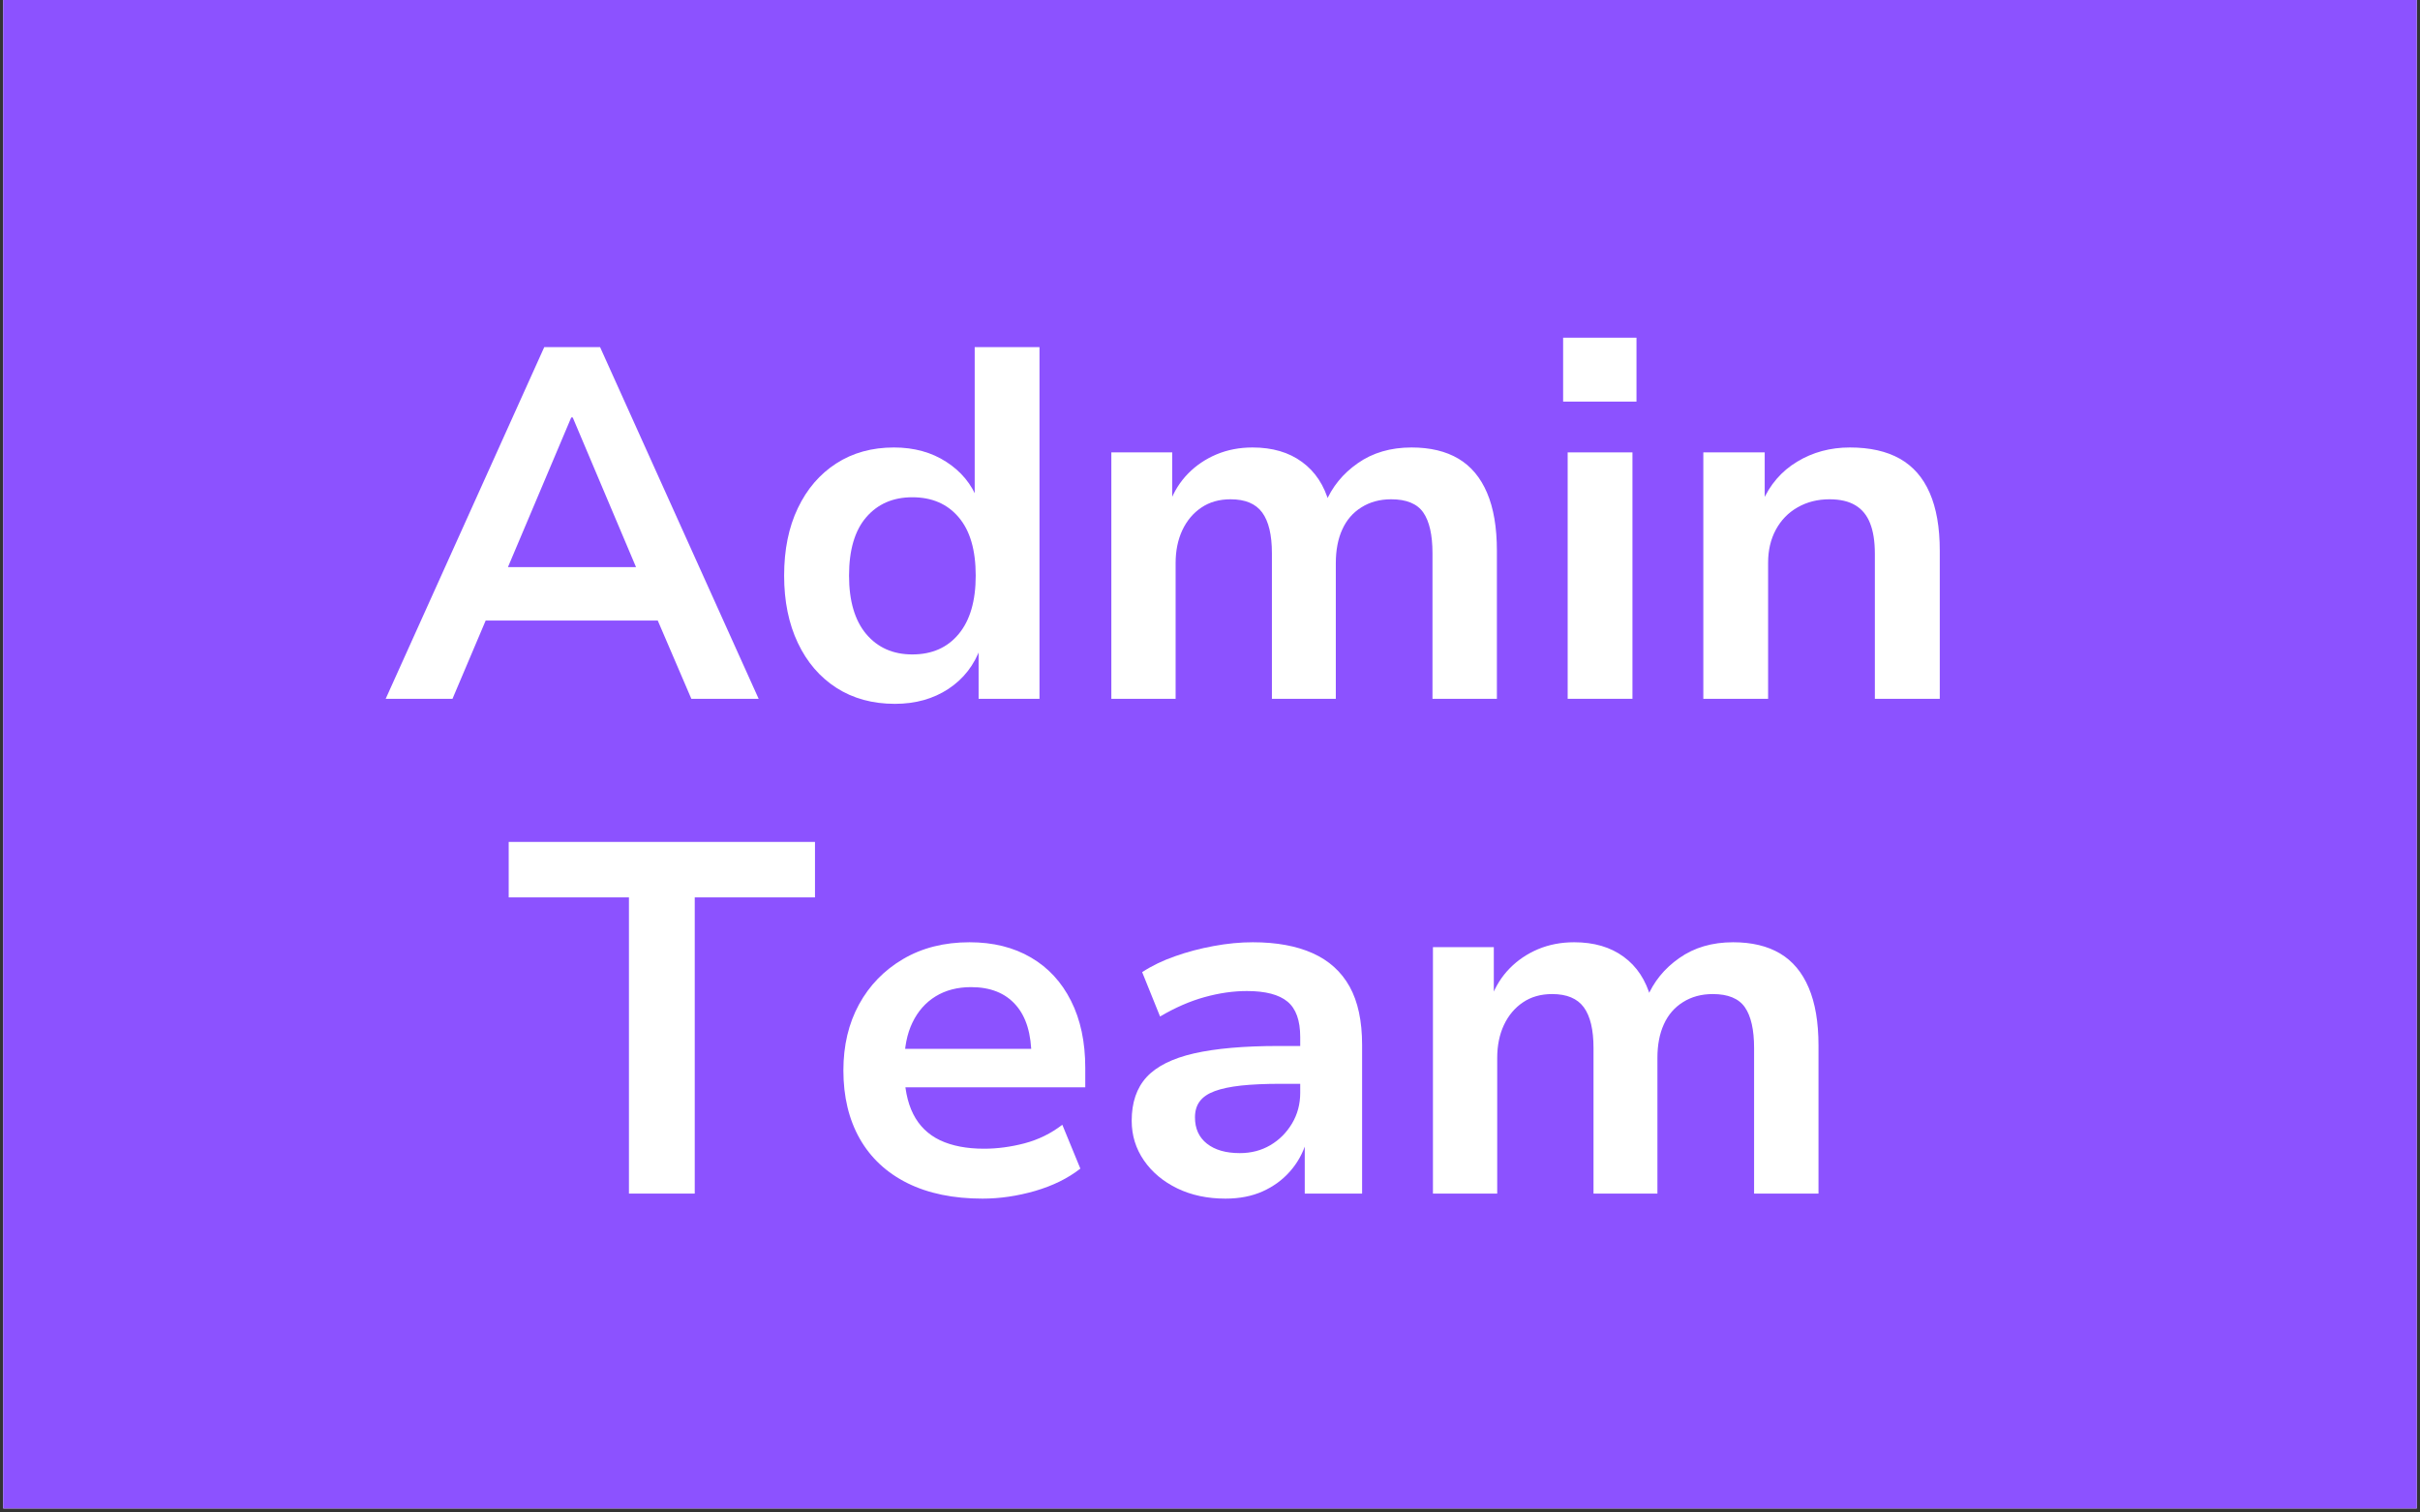 <svg xmlns="http://www.w3.org/2000/svg" xmlns:xlink="http://www.w3.org/1999/xlink" width="400" zoomAndPan="magnify" viewBox="0 0 300 187.5" height="250" preserveAspectRatio="xMidYMid meet" version="1.0"><rect x="0" y="0" width="300" height="187.5" fill="#333333" stroke="none"/><defs><g/><clipPath id="e79d2aa654"><path d="M 0.398 0 L 299.602 0 L 299.602 187 L 0.398 187 Z M 0.398 0 " clip-rule="nonzero"/></clipPath></defs><g clip-path="url(#e79d2aa654)"><path fill="#ffffff" d="M 0.398 0 L 299.602 0 L 299.602 187 L 0.398 187 Z M 0.398 0 " fill-opacity="1" fill-rule="nonzero"/><path fill="#8c52ff" d="M 0.398 0 L 299.602 0 L 299.602 187 L 0.398 187 Z M 0.398 0 " fill-opacity="1" fill-rule="nonzero"/></g><g fill="#ffffff" fill-opacity="1"><g transform="translate(47.313, 86.629)"><g><path d="M 0.5 0 L 20.156 -43.594 L 27.078 -43.594 L 46.734 0 L 38.391 0 L 33.141 -12.234 L 36.609 -9.703 L 10.516 -9.703 L 13.969 -12.234 L 8.781 0 Z M 23.5 -34.875 L 14.844 -14.406 L 13.234 -16.328 L 33.875 -16.328 L 32.344 -14.406 L 23.688 -34.875 Z M 23.5 -34.875 "/></g></g></g><g fill="#ffffff" fill-opacity="1"><g transform="translate(94.487, 86.629)"><g><path d="M 16.453 0.625 C 13.68 0.625 11.266 -0.035 9.203 -1.359 C 7.148 -2.68 5.555 -4.535 4.422 -6.922 C 3.285 -9.316 2.719 -12.098 2.719 -15.266 C 2.719 -18.484 3.285 -21.273 4.422 -23.641 C 5.555 -26.016 7.141 -27.859 9.172 -29.172 C 11.211 -30.492 13.598 -31.156 16.328 -31.156 C 18.836 -31.156 21.008 -30.555 22.844 -29.359 C 24.676 -28.172 25.961 -26.609 26.703 -24.672 L 26.344 -24.672 L 26.344 -43.594 L 34.375 -43.594 L 34.375 0 L 26.828 0 L 26.828 -6.375 L 27.078 -6.375 C 26.297 -4.188 24.969 -2.473 23.094 -1.234 C 21.219 0.004 19.004 0.625 16.453 0.625 Z M 18.609 -5.5 C 21.047 -5.5 22.961 -6.344 24.359 -8.031 C 25.766 -9.727 26.469 -12.141 26.469 -15.266 C 26.469 -18.441 25.766 -20.852 24.359 -22.5 C 22.961 -24.156 21.047 -24.984 18.609 -24.984 C 16.223 -24.984 14.316 -24.156 12.891 -22.5 C 11.473 -20.852 10.766 -18.441 10.766 -15.266 C 10.766 -12.141 11.473 -9.727 12.891 -8.031 C 14.316 -6.344 16.223 -5.5 18.609 -5.5 Z M 18.609 -5.5 "/></g></g></g><g fill="#ffffff" fill-opacity="1"><g transform="translate(133.253, 86.629)"><g><path d="M 4.516 0 L 4.516 -30.547 L 12.062 -30.547 L 12.062 -24.297 L 11.75 -24.297 C 12.281 -25.703 13.039 -26.91 14.031 -27.922 C 15.02 -28.93 16.191 -29.723 17.547 -30.297 C 18.91 -30.867 20.398 -31.156 22.016 -31.156 C 24.484 -31.156 26.531 -30.555 28.156 -29.359 C 29.789 -28.172 30.914 -26.461 31.531 -24.234 L 31.031 -24.234 C 31.863 -26.254 33.207 -27.91 35.062 -29.203 C 36.914 -30.504 39.141 -31.156 41.734 -31.156 C 44.047 -31.156 45.984 -30.691 47.547 -29.766 C 49.109 -28.836 50.289 -27.426 51.094 -25.531 C 51.906 -23.633 52.312 -21.242 52.312 -18.359 L 52.312 0 L 44.328 0 L 44.328 -18.047 C 44.328 -20.316 43.945 -22 43.188 -23.094 C 42.426 -24.188 41.098 -24.734 39.203 -24.734 C 37.797 -24.734 36.566 -24.398 35.516 -23.734 C 34.461 -23.078 33.672 -22.16 33.141 -20.984 C 32.609 -19.816 32.344 -18.426 32.344 -16.812 L 32.344 0 L 24.422 0 L 24.422 -18.047 C 24.422 -20.316 24.02 -22 23.219 -23.094 C 22.414 -24.188 21.109 -24.734 19.297 -24.734 C 17.891 -24.734 16.68 -24.391 15.672 -23.703 C 14.66 -23.023 13.875 -22.086 13.312 -20.891 C 12.758 -19.703 12.484 -18.344 12.484 -16.812 L 12.484 0 Z M 4.516 0 "/></g></g></g><g fill="#ffffff" fill-opacity="1"><g transform="translate(189.948, 86.629)"><g><path d="M 3.828 -36.844 L 3.828 -44.766 L 12.922 -44.766 L 12.922 -36.844 Z M 4.391 0 L 4.391 -30.547 L 12.422 -30.547 L 12.422 0 Z M 4.391 0 "/></g></g></g><g fill="#ffffff" fill-opacity="1"><g transform="translate(206.765, 86.629)"><g><path d="M 4.391 0 L 4.391 -30.547 L 12 -30.547 L 12 -24.359 L 11.688 -24.359 C 12.633 -26.547 14.078 -28.223 16.016 -29.391 C 17.953 -30.566 20.133 -31.156 22.562 -31.156 C 25.039 -31.156 27.102 -30.691 28.75 -29.766 C 30.395 -28.836 31.629 -27.426 32.453 -25.531 C 33.285 -23.633 33.703 -21.242 33.703 -18.359 L 33.703 0 L 25.656 0 L 25.656 -17.984 C 25.656 -19.516 25.457 -20.773 25.062 -21.766 C 24.676 -22.754 24.07 -23.492 23.25 -23.984 C 22.426 -24.484 21.352 -24.734 20.031 -24.734 C 18.551 -24.734 17.234 -24.398 16.078 -23.734 C 14.922 -23.078 14.02 -22.148 13.375 -20.953 C 12.738 -19.766 12.422 -18.406 12.422 -16.875 L 12.422 0 Z M 4.391 0 "/></g></g></g><g fill="#ffffff" fill-opacity="1"><g transform="translate(62.203, 147.966)"><g><path d="M 15.766 0 L 15.766 -36.719 L 0.859 -36.719 L 0.859 -43.594 L 38.828 -43.594 L 38.828 -36.719 L 23.922 -36.719 L 23.922 0 Z M 15.766 0 "/></g></g></g><g fill="#ffffff" fill-opacity="1"><g transform="translate(101.834, 147.966)"><g><path d="M 19.969 0.625 C 16.344 0.625 13.238 -0.016 10.656 -1.297 C 8.082 -2.578 6.113 -4.41 4.75 -6.797 C 3.395 -9.191 2.719 -12.016 2.719 -15.266 C 2.719 -18.359 3.363 -21.086 4.656 -23.453 C 5.957 -25.828 7.781 -27.703 10.125 -29.078 C 12.477 -30.461 15.223 -31.156 18.359 -31.156 C 21.285 -31.156 23.82 -30.523 25.969 -29.266 C 28.113 -28.016 29.77 -26.223 30.938 -23.891 C 32.113 -21.566 32.703 -18.797 32.703 -15.578 L 32.703 -13.172 L 9.156 -13.172 L 9.156 -17.938 L 27.016 -17.938 L 26.031 -16.938 C 26.031 -19.781 25.379 -21.93 24.078 -23.391 C 22.785 -24.859 20.941 -25.594 18.547 -25.594 C 16.859 -25.594 15.395 -25.211 14.156 -24.453 C 12.914 -23.691 11.957 -22.609 11.281 -21.203 C 10.602 -19.805 10.266 -18.098 10.266 -16.078 L 10.266 -15.453 C 10.266 -13.191 10.633 -11.328 11.375 -9.859 C 12.113 -8.398 13.223 -7.316 14.703 -6.609 C 16.191 -5.91 18.008 -5.562 20.156 -5.562 C 21.801 -5.562 23.477 -5.785 25.188 -6.234 C 26.906 -6.691 28.461 -7.457 29.859 -8.531 L 32.094 -3.094 C 30.562 -1.895 28.691 -0.973 26.484 -0.328 C 24.285 0.305 22.113 0.625 19.969 0.625 Z M 19.969 0.625 "/></g></g></g><g fill="#ffffff" fill-opacity="1"><g transform="translate(137.137, 147.966)"><g><path d="M 14.781 0.625 C 12.551 0.625 10.562 0.203 8.812 -0.641 C 7.062 -1.492 5.68 -2.648 4.672 -4.109 C 3.66 -5.578 3.156 -7.219 3.156 -9.031 C 3.156 -11.289 3.77 -13.094 5 -14.438 C 6.238 -15.781 8.195 -16.758 10.875 -17.375 C 13.562 -17.988 17.066 -18.297 21.391 -18.297 L 25.047 -18.297 L 25.047 -13.609 L 21.641 -13.609 C 19.703 -13.609 18.062 -13.535 16.719 -13.391 C 15.383 -13.242 14.297 -13.016 13.453 -12.703 C 12.609 -12.391 11.988 -11.969 11.594 -11.438 C 11.195 -10.906 11 -10.242 11 -9.453 C 11 -8.055 11.492 -6.969 12.484 -6.188 C 13.473 -5.406 14.832 -5.016 16.562 -5.016 C 17.969 -5.016 19.227 -5.344 20.344 -6 C 21.457 -6.656 22.352 -7.551 23.031 -8.688 C 23.707 -9.82 24.047 -11.086 24.047 -12.484 L 24.047 -19.406 C 24.047 -21.469 23.52 -22.93 22.469 -23.797 C 21.414 -24.672 19.738 -25.109 17.438 -25.109 C 15.75 -25.109 14.004 -24.859 12.203 -24.359 C 10.41 -23.867 8.566 -23.066 6.672 -21.953 L 4.453 -27.453 C 5.648 -28.234 7.008 -28.891 8.531 -29.422 C 10.051 -29.961 11.645 -30.383 13.312 -30.688 C 14.988 -31 16.609 -31.156 18.172 -31.156 C 21.098 -31.156 23.57 -30.703 25.594 -29.797 C 27.613 -28.891 29.141 -27.508 30.172 -25.656 C 31.203 -23.801 31.719 -21.391 31.719 -18.422 L 31.719 0 L 24.609 0 L 24.609 -6.375 L 24.797 -6.375 C 24.379 -5.008 23.707 -3.801 22.781 -2.75 C 21.852 -1.695 20.719 -0.867 19.375 -0.266 C 18.039 0.328 16.508 0.625 14.781 0.625 Z M 14.781 0.625 "/></g></g></g><g fill="#ffffff" fill-opacity="1"><g transform="translate(173.121, 147.966)"><g><path d="M 4.516 0 L 4.516 -30.547 L 12.062 -30.547 L 12.062 -24.297 L 11.75 -24.297 C 12.281 -25.703 13.039 -26.91 14.031 -27.922 C 15.02 -28.93 16.191 -29.723 17.547 -30.297 C 18.91 -30.867 20.398 -31.156 22.016 -31.156 C 24.484 -31.156 26.531 -30.555 28.156 -29.359 C 29.789 -28.172 30.914 -26.461 31.531 -24.234 L 31.031 -24.234 C 31.863 -26.254 33.207 -27.91 35.062 -29.203 C 36.914 -30.504 39.141 -31.156 41.734 -31.156 C 44.047 -31.156 45.984 -30.691 47.547 -29.766 C 49.109 -28.836 50.289 -27.426 51.094 -25.531 C 51.906 -23.633 52.312 -21.242 52.312 -18.359 L 52.312 0 L 44.328 0 L 44.328 -18.047 C 44.328 -20.316 43.945 -22 43.188 -23.094 C 42.426 -24.188 41.098 -24.734 39.203 -24.734 C 37.797 -24.734 36.566 -24.398 35.516 -23.734 C 34.461 -23.078 33.672 -22.16 33.141 -20.984 C 32.609 -19.816 32.344 -18.426 32.344 -16.812 L 32.344 0 L 24.422 0 L 24.422 -18.047 C 24.422 -20.316 24.02 -22 23.219 -23.094 C 22.414 -24.188 21.109 -24.734 19.297 -24.734 C 17.891 -24.734 16.68 -24.391 15.672 -23.703 C 14.66 -23.023 13.875 -22.086 13.312 -20.891 C 12.758 -19.703 12.484 -18.344 12.484 -16.812 L 12.484 0 Z M 4.516 0 "/></g></g></g></svg>